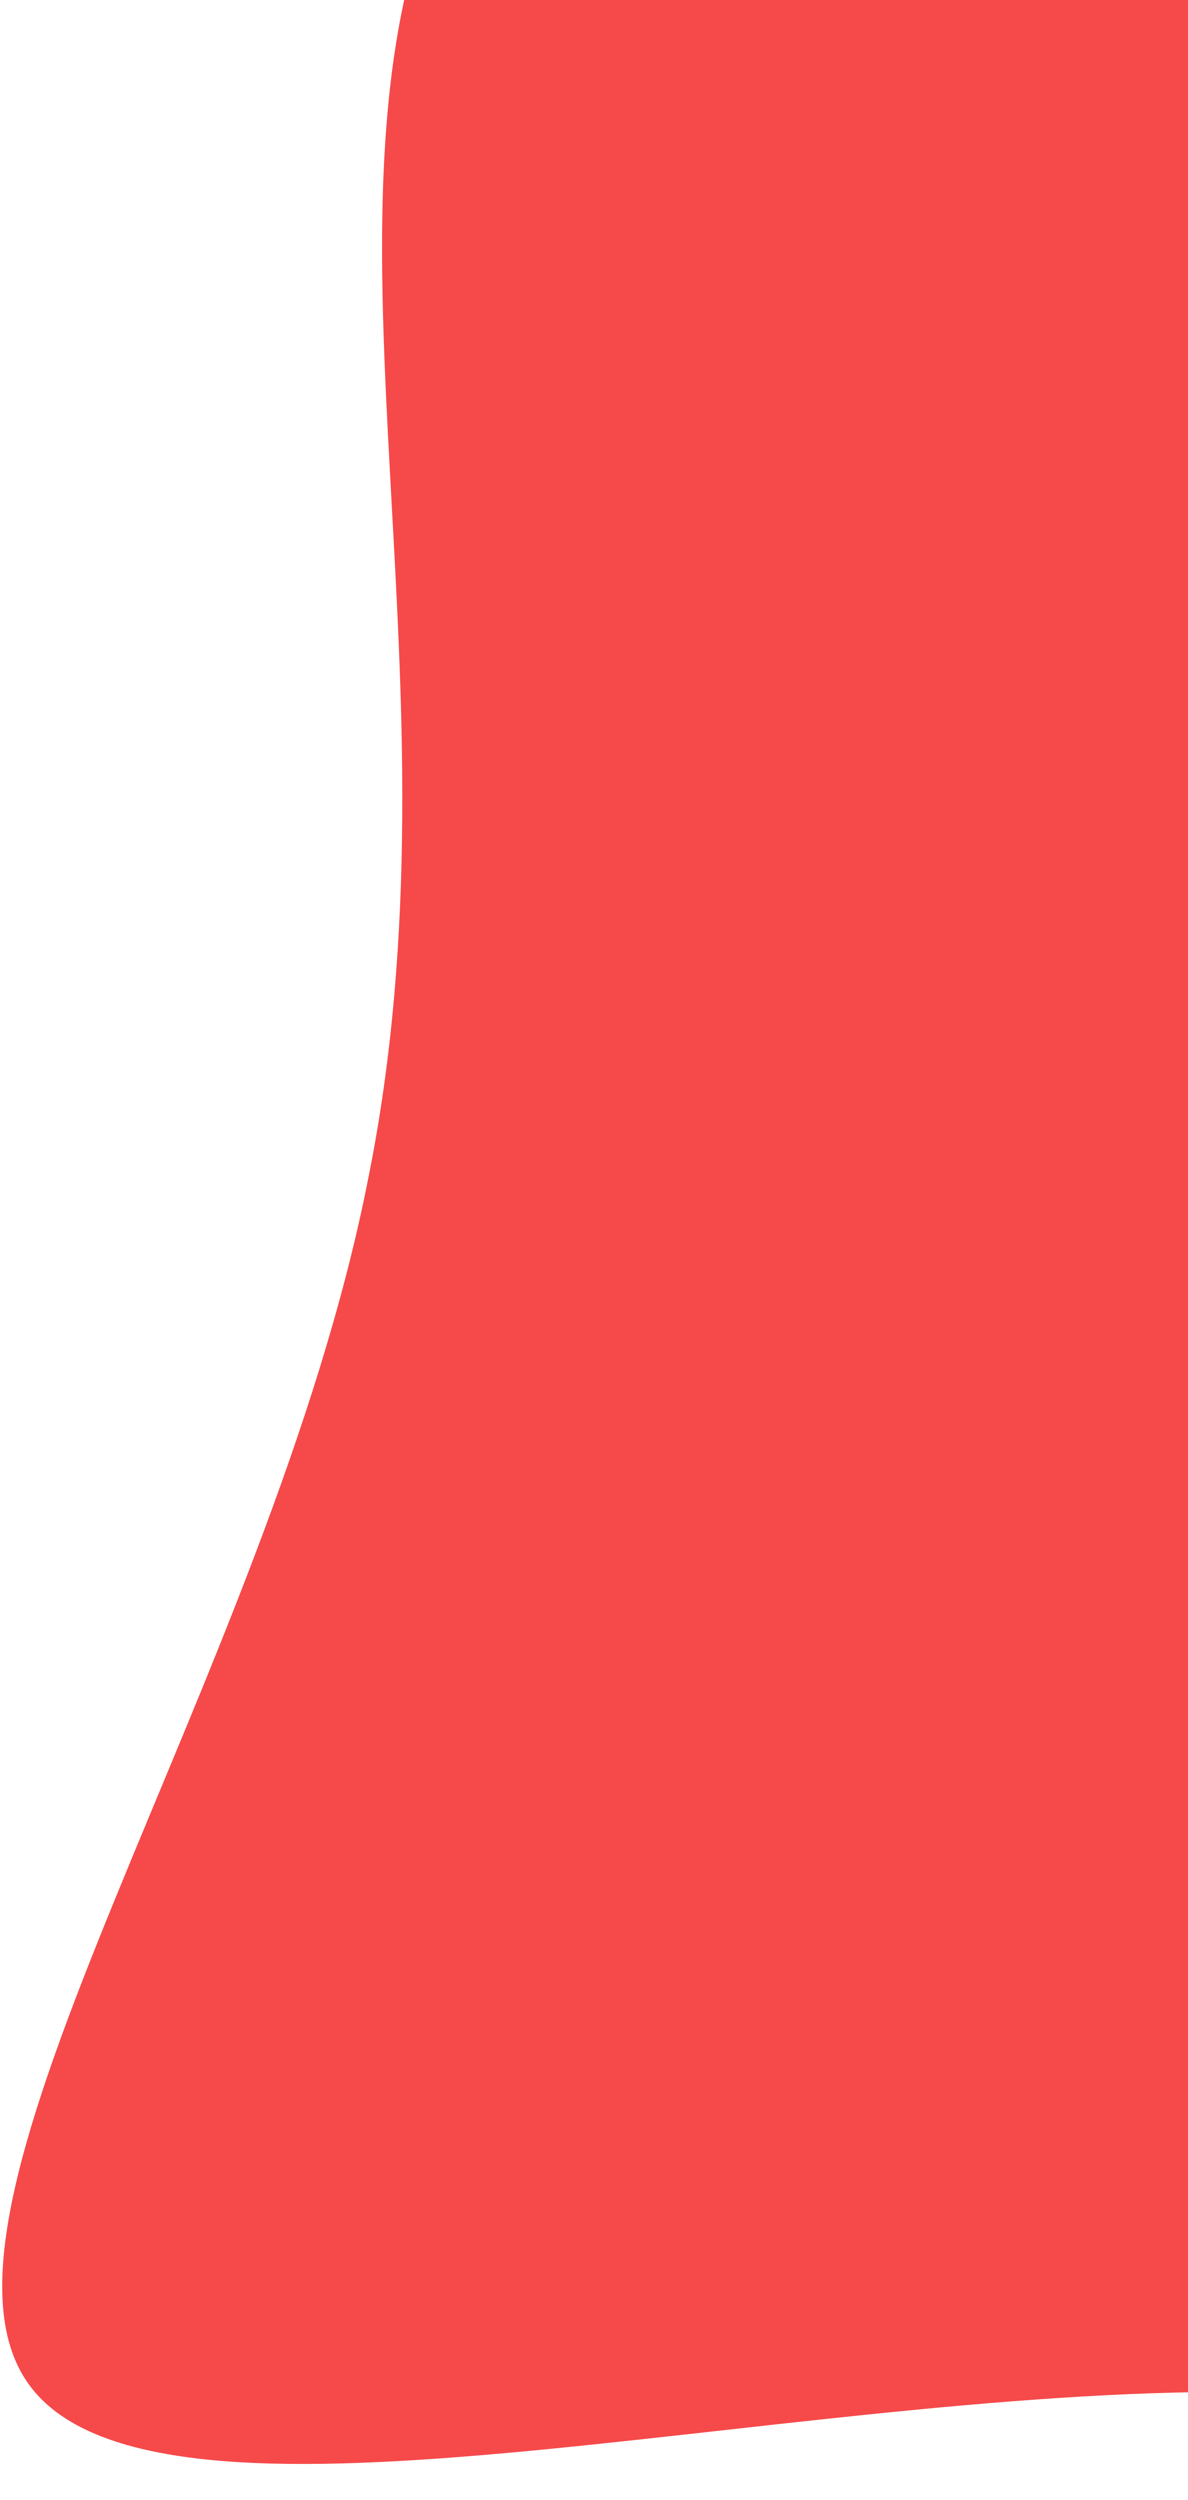 <svg width="298" height="627" viewBox="0 0 298 627" fill="none" xmlns="http://www.w3.org/2000/svg">
<path d="M870.231 178.328C882.133 221.405 742.156 307.73 670.723 399.552C599.463 492.286 597.291 590.885 554.772 618.251C512.623 645.075 430.128 600.665 311.487 599.886C192.846 599.108 38.601 642.331 7.062 597.762C-24.478 553.193 67.6 420.66 92.259 296.109C117.459 171.927 76.153 55.556 109.634 -27.228C143.116 -110.011 251.386 -159.206 334.38 -127.164C416.463 -94.95 474.182 18.329 584.192 75.966C694.573 133.06 858.698 134.711 870.231 178.328Z" fill="#F64949"/>
</svg>
